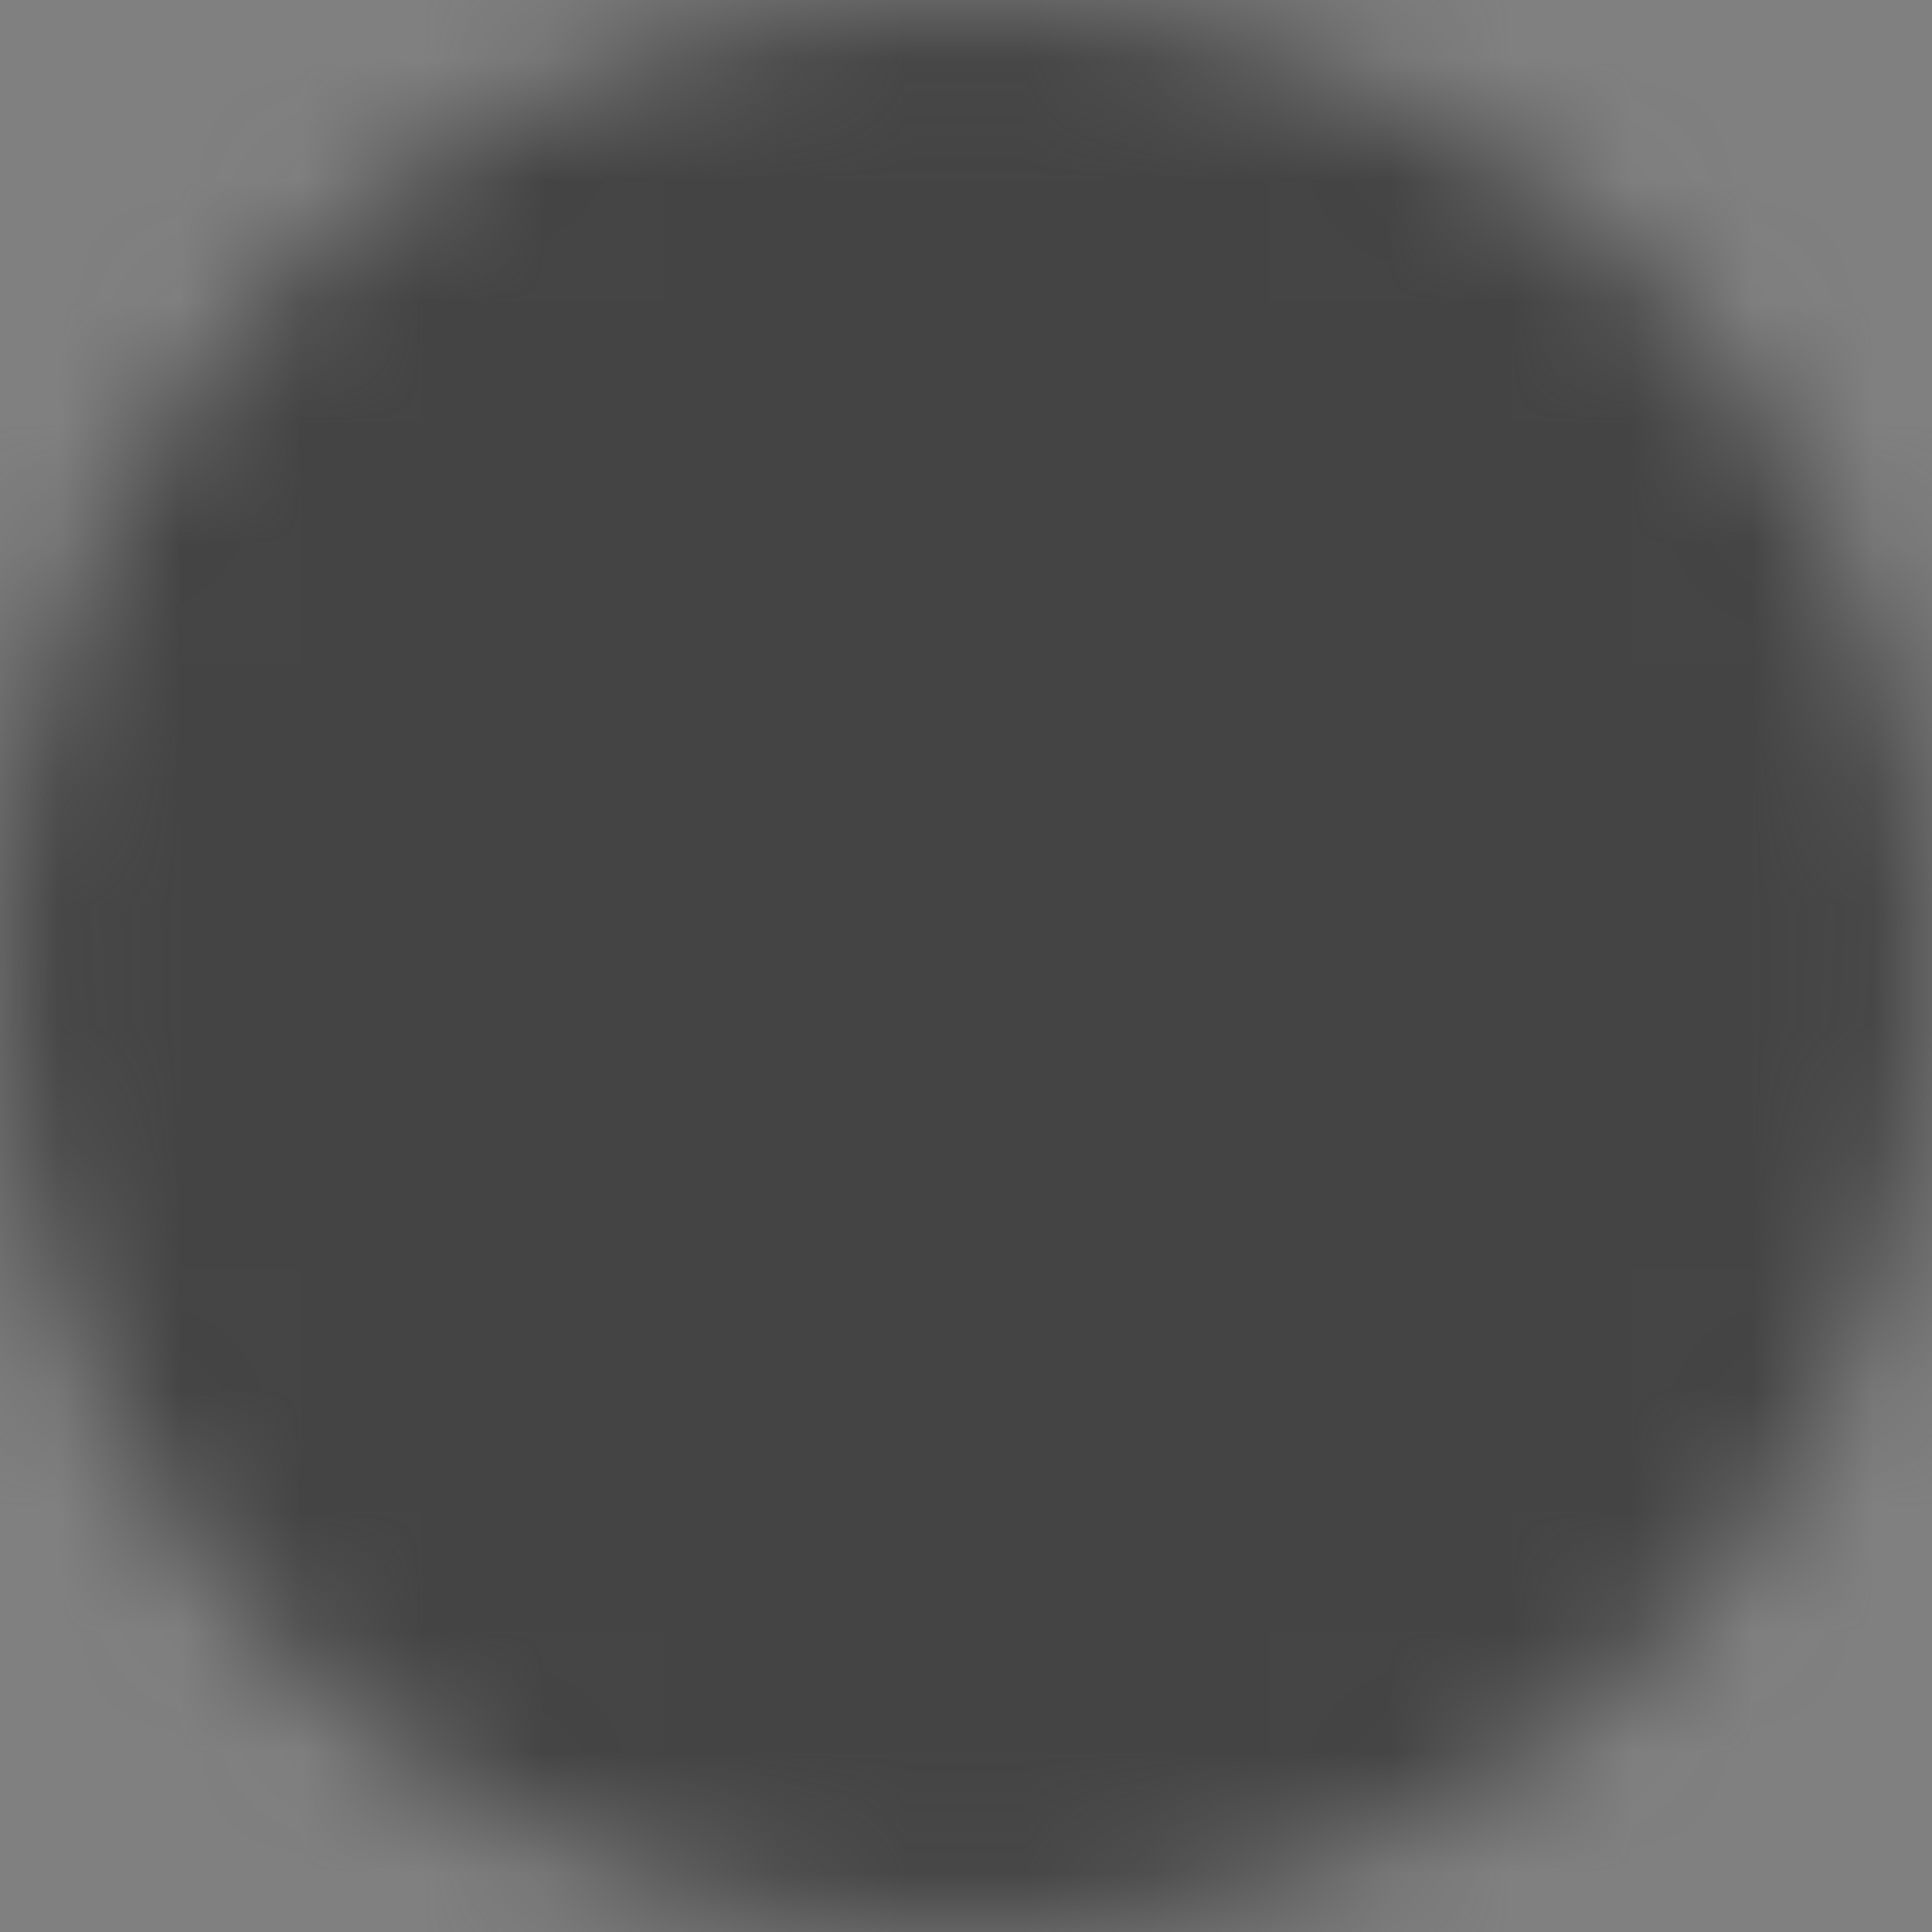 <svg width="16" height="16" viewBox="0 0 16 16" fill="none" xmlns="http://www.w3.org/2000/svg">
<rect x="0" y="0" width="16" height="16" fill="#808080" stroke="none"/>
<mask id="mask0_5682_6604" style="mask-type:alpha" maskUnits="userSpaceOnUse" x="0" y="0" width="16" height="16">
<circle cx="8" cy="8" r="8" fill="#D9D9D9"/>
</mask>
<g mask="url(#mask0_5682_6604)">
<circle cx="8" cy="8" r="8" fill="#D9D9D9"/>
<path d="M-4 0H20V16H-4V0Z" fill="#009B3A"/>
<path d="M8 0.903L17.586 7.986L8 15.064L-1.633 7.986L8 0.903Z" fill="#FEDF00"/>
<path d="M8 11.761C10.077 11.761 11.761 10.077 11.761 8C11.761 5.923 10.077 4.239 8 4.239C5.922 4.239 4.238 5.923 4.238 8C4.238 10.077 5.922 11.761 8 11.761Z" fill="white"/>
<path d="M6.101 7.752C5.45 7.752 4.819 7.85 4.225 8.033C4.253 10.086 5.923 11.743 7.981 11.743C9.254 11.743 10.381 11.106 11.06 10.138C9.895 8.688 8.103 7.752 6.101 7.752ZM11.668 8.702C11.71 8.468 11.738 8.229 11.738 7.981C11.738 5.904 10.054 4.22 7.977 4.22C6.428 4.22 5.099 5.16 4.519 6.494C5.029 6.391 5.553 6.335 6.091 6.335C8.281 6.339 10.255 7.247 11.668 8.702Z" fill="#002776"/>
<g style="mix-blend-mode:color">
<path d="M-4 0H20V16H-4V0Z" fill="#444444"/>
</g>
</g>
</svg>
